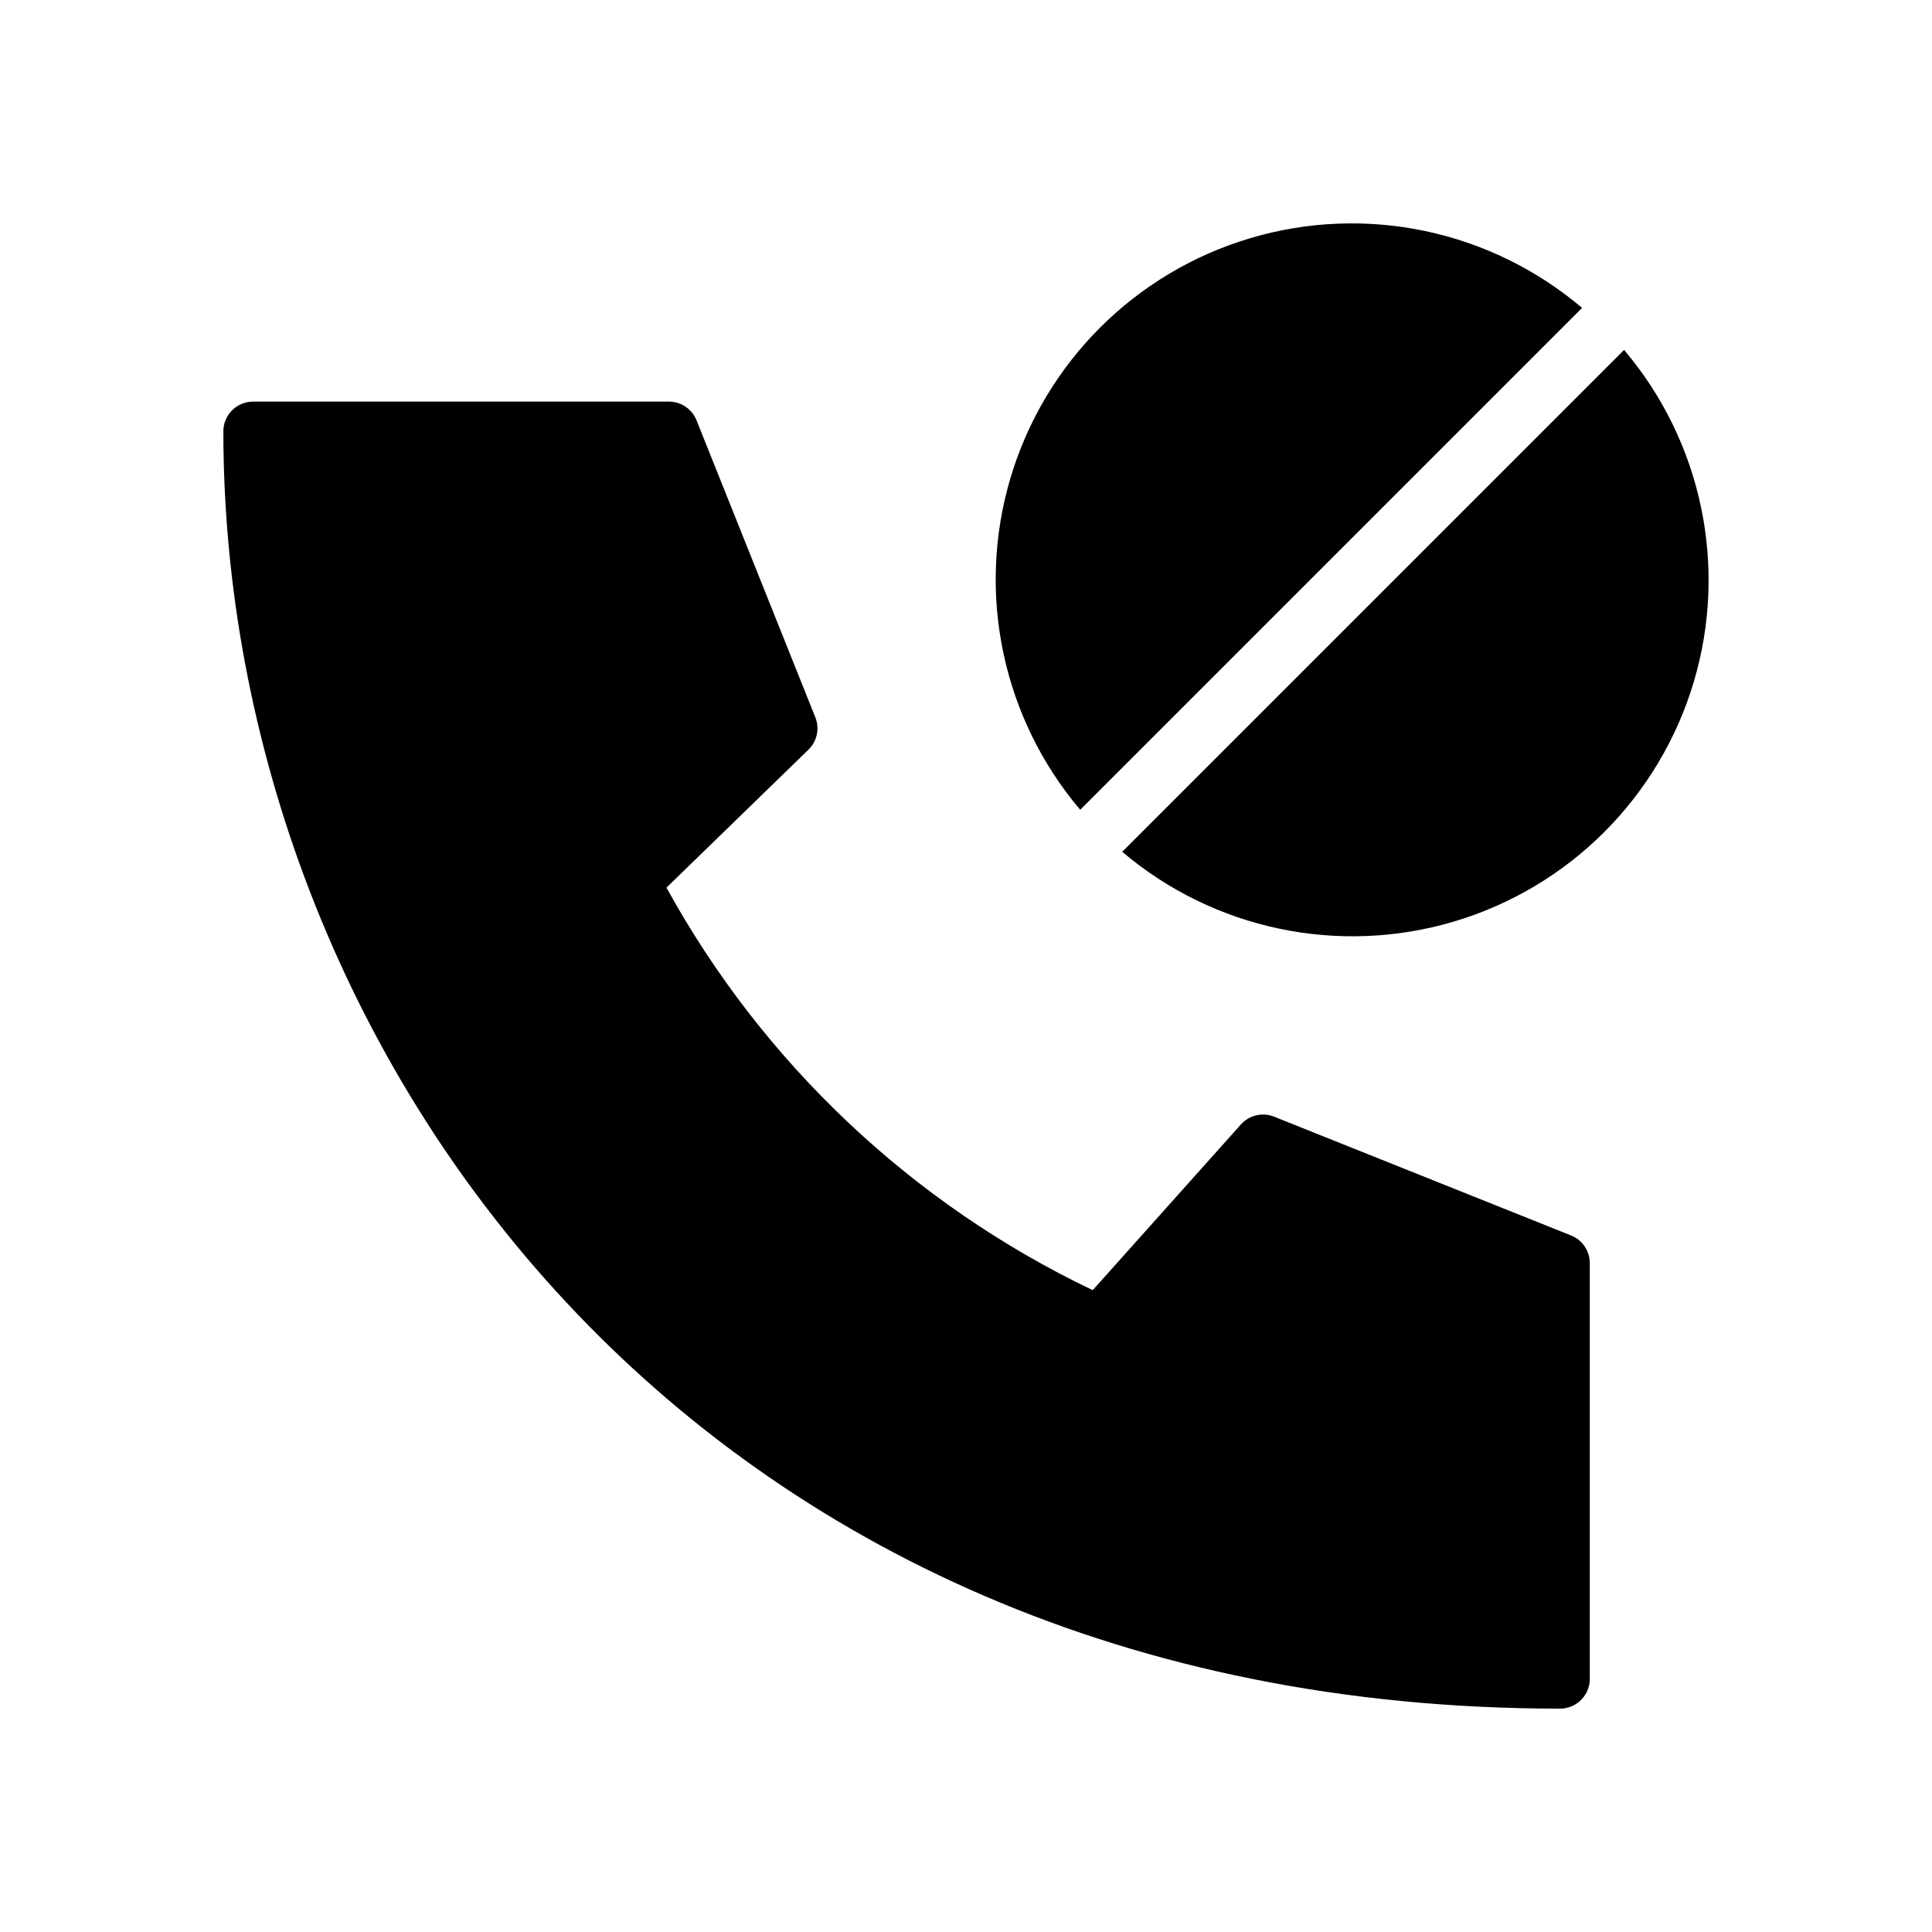 <?xml version="1.0" encoding="UTF-8"?>
<!-- Uploaded to: SVG Repo, www.svgrepo.com, Generator: SVG Repo Mixer Tools -->
<svg fill="#000000" width="800px" height="800px" version="1.1" viewBox="144 144 512 512" xmlns="http://www.w3.org/2000/svg">
 <path d="m565.31 478.72v110.21c0 2.09-0.832 4.09-2.309 5.566-1.477 1.477-3.477 2.309-5.566 2.309-230.09 0-354.24-174.4-354.24-338.5 0-4.348 3.523-7.871 7.871-7.871h110.21c3.219 0.004 6.113 1.961 7.312 4.949l31.488 78.719v0.004c1.18 2.961 0.461 6.34-1.828 8.562l-37.629 36.57h0.004c25.57 46.492 65.078 83.801 112.96 106.67l39.262-43.91v-0.004c2.207-2.465 5.719-3.293 8.793-2.066l78.719 31.488h0.004c2.988 1.195 4.945 4.09 4.949 7.309zm-123.91-108.99c24.309 20.621 57.387 27.57 87.938 18.48 30.555-9.086 54.453-32.988 63.543-63.539 9.086-30.555 2.137-63.629-18.48-87.941zm121.87-144.13c-24.312-20.617-57.387-27.57-87.941-18.48-30.551 9.09-54.449 32.988-63.539 63.539-9.09 30.555-2.137 63.629 18.48 87.941z"/>
</svg>